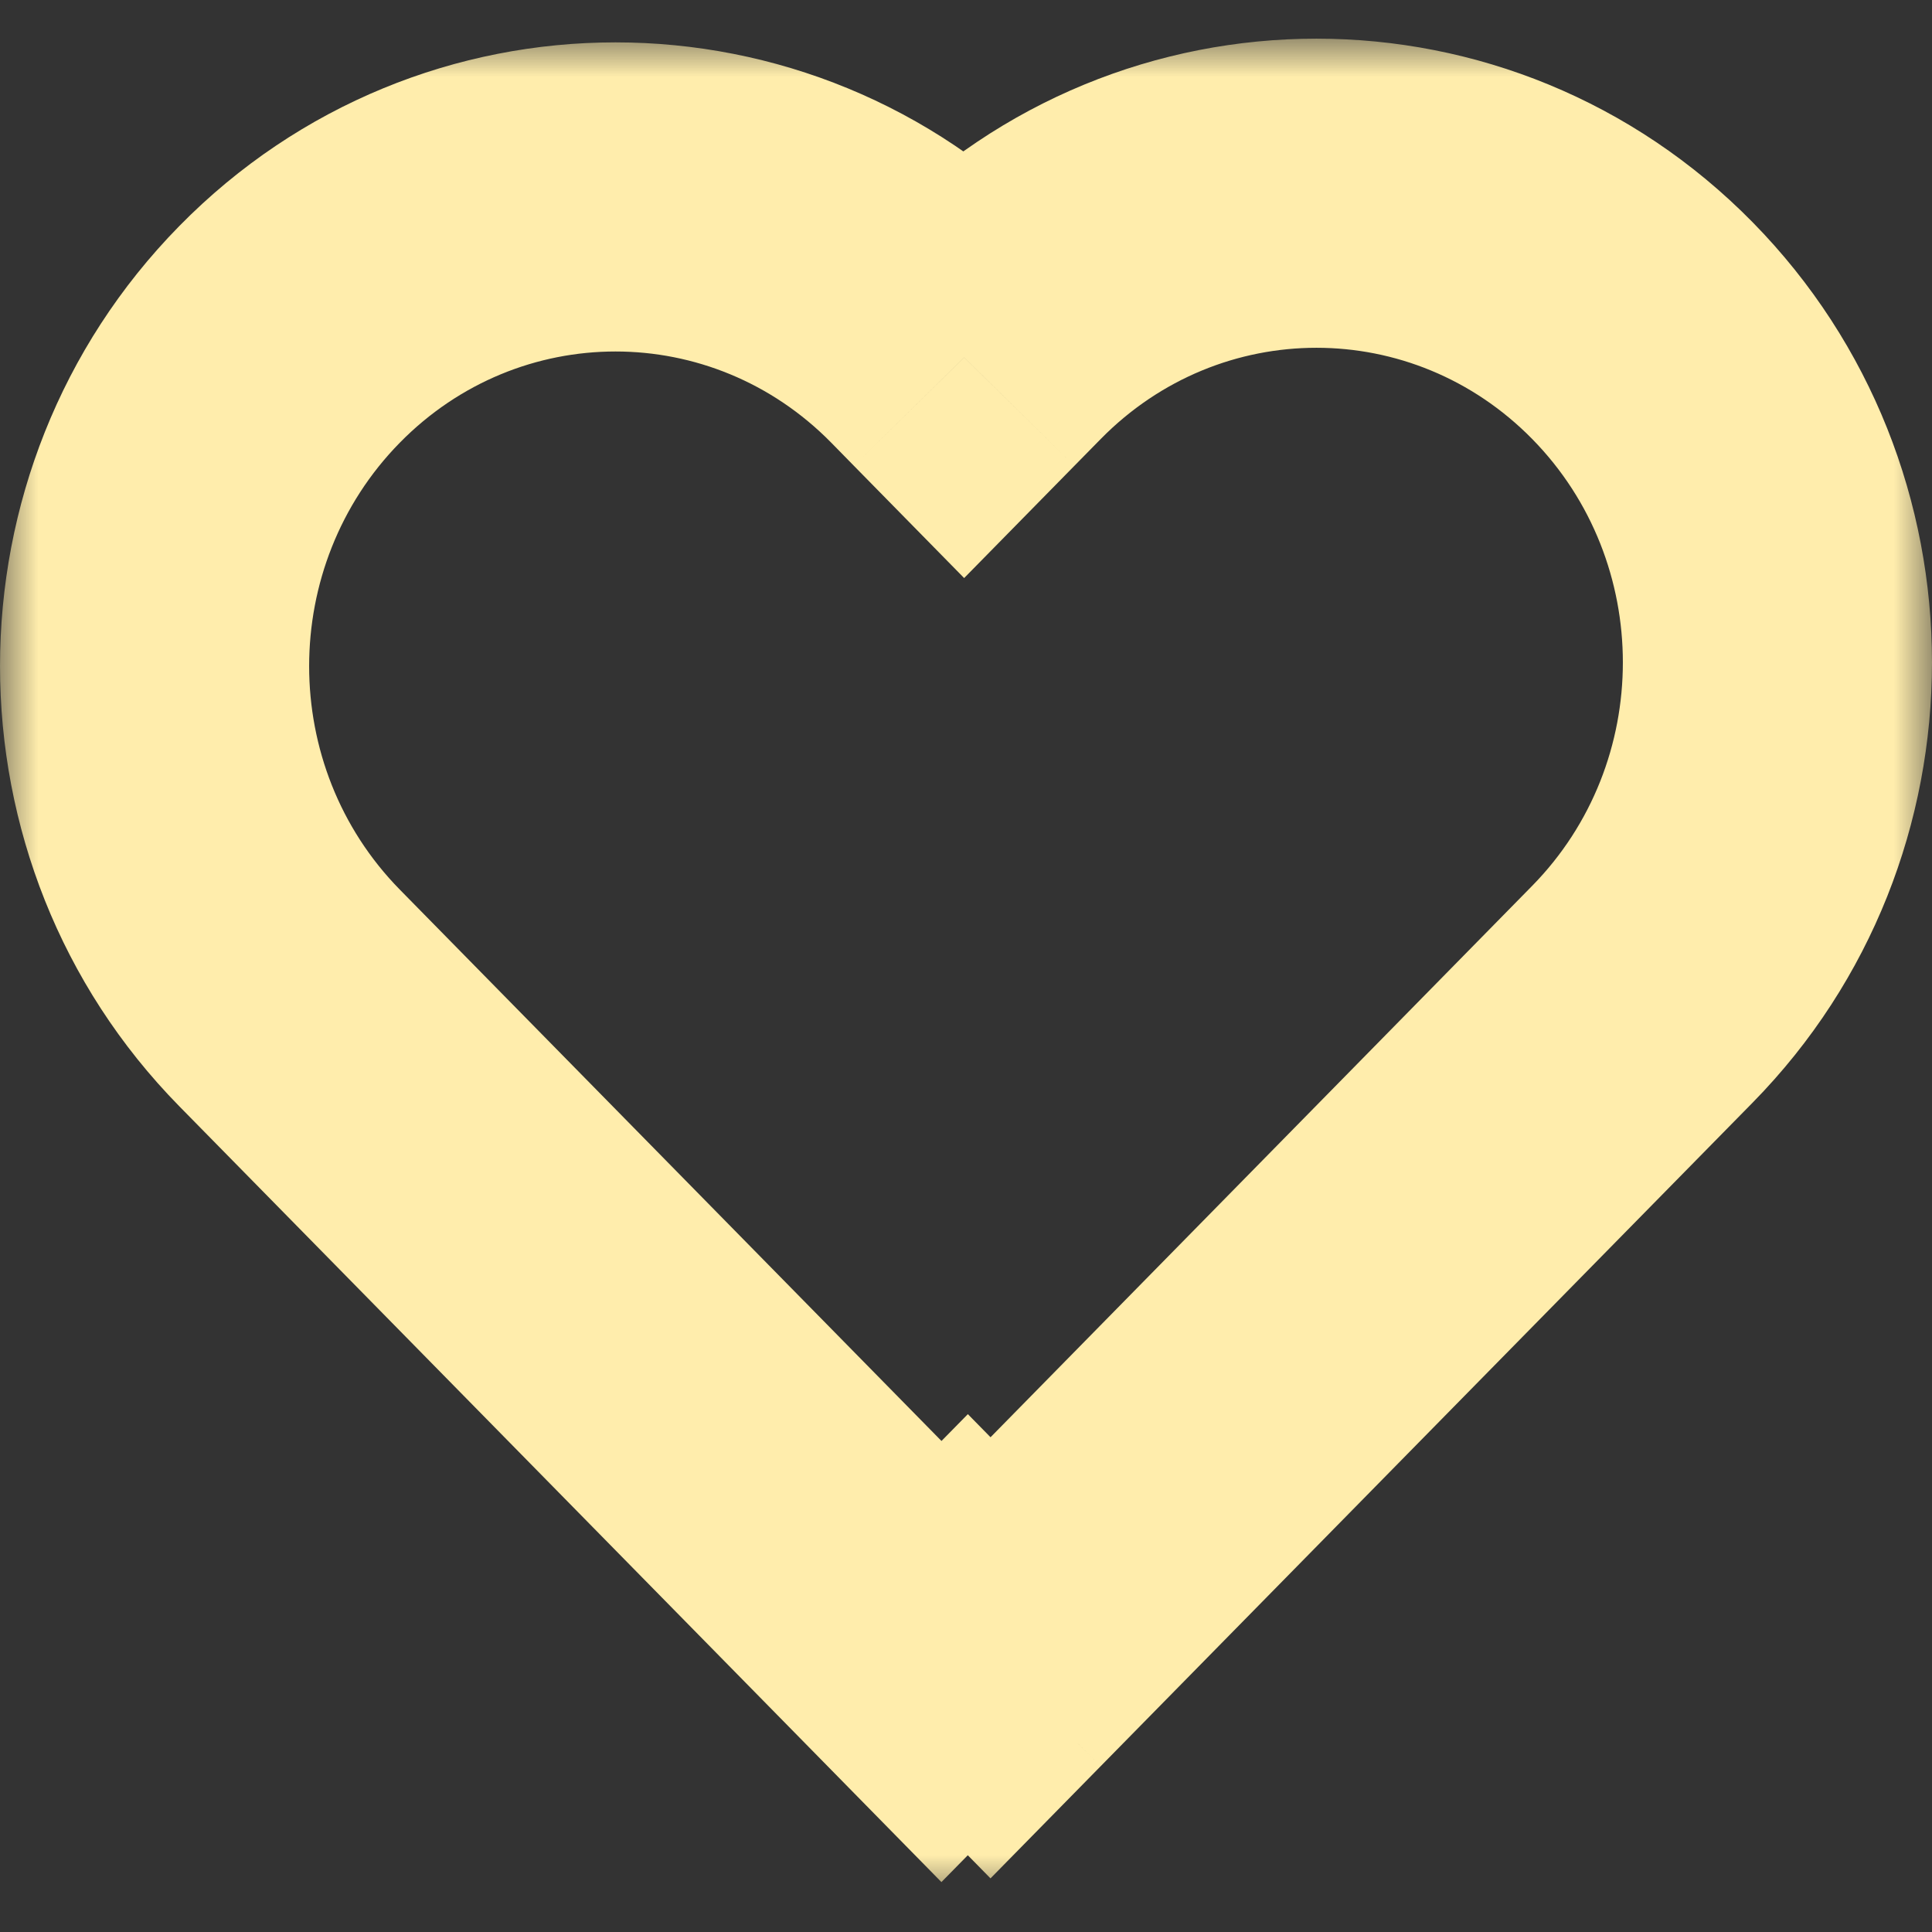 <?xml version="1.0" encoding="UTF-8"?> <svg xmlns="http://www.w3.org/2000/svg" width="25" height="25" viewBox="0 0 25 25" fill="none"><rect x="0" y="0" width="25" height="25" fill="#333333" stroke="none"/><mask id="path-1-outside-1_1614_6273" maskUnits="userSpaceOnUse" x="-2.0423e-09" y="0.5" width="25" height="24" fill="black"><rect fill="white" x="-2.0423e-09" y="0.5" width="25" height="24"></rect><path fill-rule="evenodd" clip-rule="evenodd" d="M3.747 4.327C6.076 1.955 9.853 1.955 12.182 4.327L12.476 4.626L12.817 4.278C15.147 1.907 18.923 1.907 21.253 4.278C23.582 6.649 23.582 10.494 21.253 12.865L12.817 21.452L12.524 21.153L12.182 21.5L3.747 12.913C1.418 10.542 1.418 6.698 3.747 4.327Z"></path></mask><path d="M12.182 4.327L10.756 5.728L10.756 5.728L12.182 4.327ZM3.747 4.327L2.32 2.925L2.32 2.925L3.747 4.327ZM12.476 4.626L13.903 6.027L12.476 7.48L11.049 6.027L12.476 4.626ZM12.817 4.278L11.391 2.877L11.391 2.877L12.817 4.278ZM21.253 12.865L22.68 14.267L22.68 14.267L21.253 12.865ZM12.817 21.452L14.244 22.853L12.817 24.306L11.391 22.853L12.817 21.452ZM12.524 21.153L11.097 19.751L12.524 18.299L13.95 19.751L12.524 21.153ZM12.182 21.5L13.609 22.902L12.182 24.354L10.756 22.902L12.182 21.5ZM3.747 12.913L5.174 11.512L5.174 11.512L3.747 12.913ZM10.756 5.728C9.21 4.155 6.719 4.155 5.174 5.728L2.32 2.925C5.433 -0.244 10.496 -0.244 13.609 2.925L10.756 5.728ZM11.049 6.027L10.756 5.728L13.609 2.925L13.903 3.224L11.049 6.027ZM11.049 3.224L11.391 2.877L14.244 5.68L13.903 6.027L11.049 3.224ZM11.391 2.877C14.504 -0.292 19.566 -0.292 22.68 2.877L19.826 5.68C18.28 4.107 15.79 4.107 14.244 5.68L11.391 2.877ZM22.68 2.877C25.773 6.026 25.773 11.117 22.68 14.267L19.826 11.463C21.391 9.87 21.391 7.273 19.826 5.68L22.68 2.877ZM22.68 14.267L14.244 22.853L11.391 20.05L19.826 11.463L22.68 14.267ZM11.391 22.853L11.097 22.554L13.95 19.751L14.244 20.05L11.391 22.853ZM10.756 20.098L11.097 19.751L13.95 22.554L13.609 22.902L10.756 20.098ZM5.174 11.512L13.609 20.098L10.756 22.902L2.32 14.315L5.174 11.512ZM5.174 5.728C3.609 7.321 3.609 9.919 5.174 11.512L2.32 14.315C-0.773 11.166 -0.773 6.074 2.32 2.925L5.174 5.728Z" fill="#FFEDAC" mask="url(#path-1-outside-1_1614_6273)"></path></svg> 
